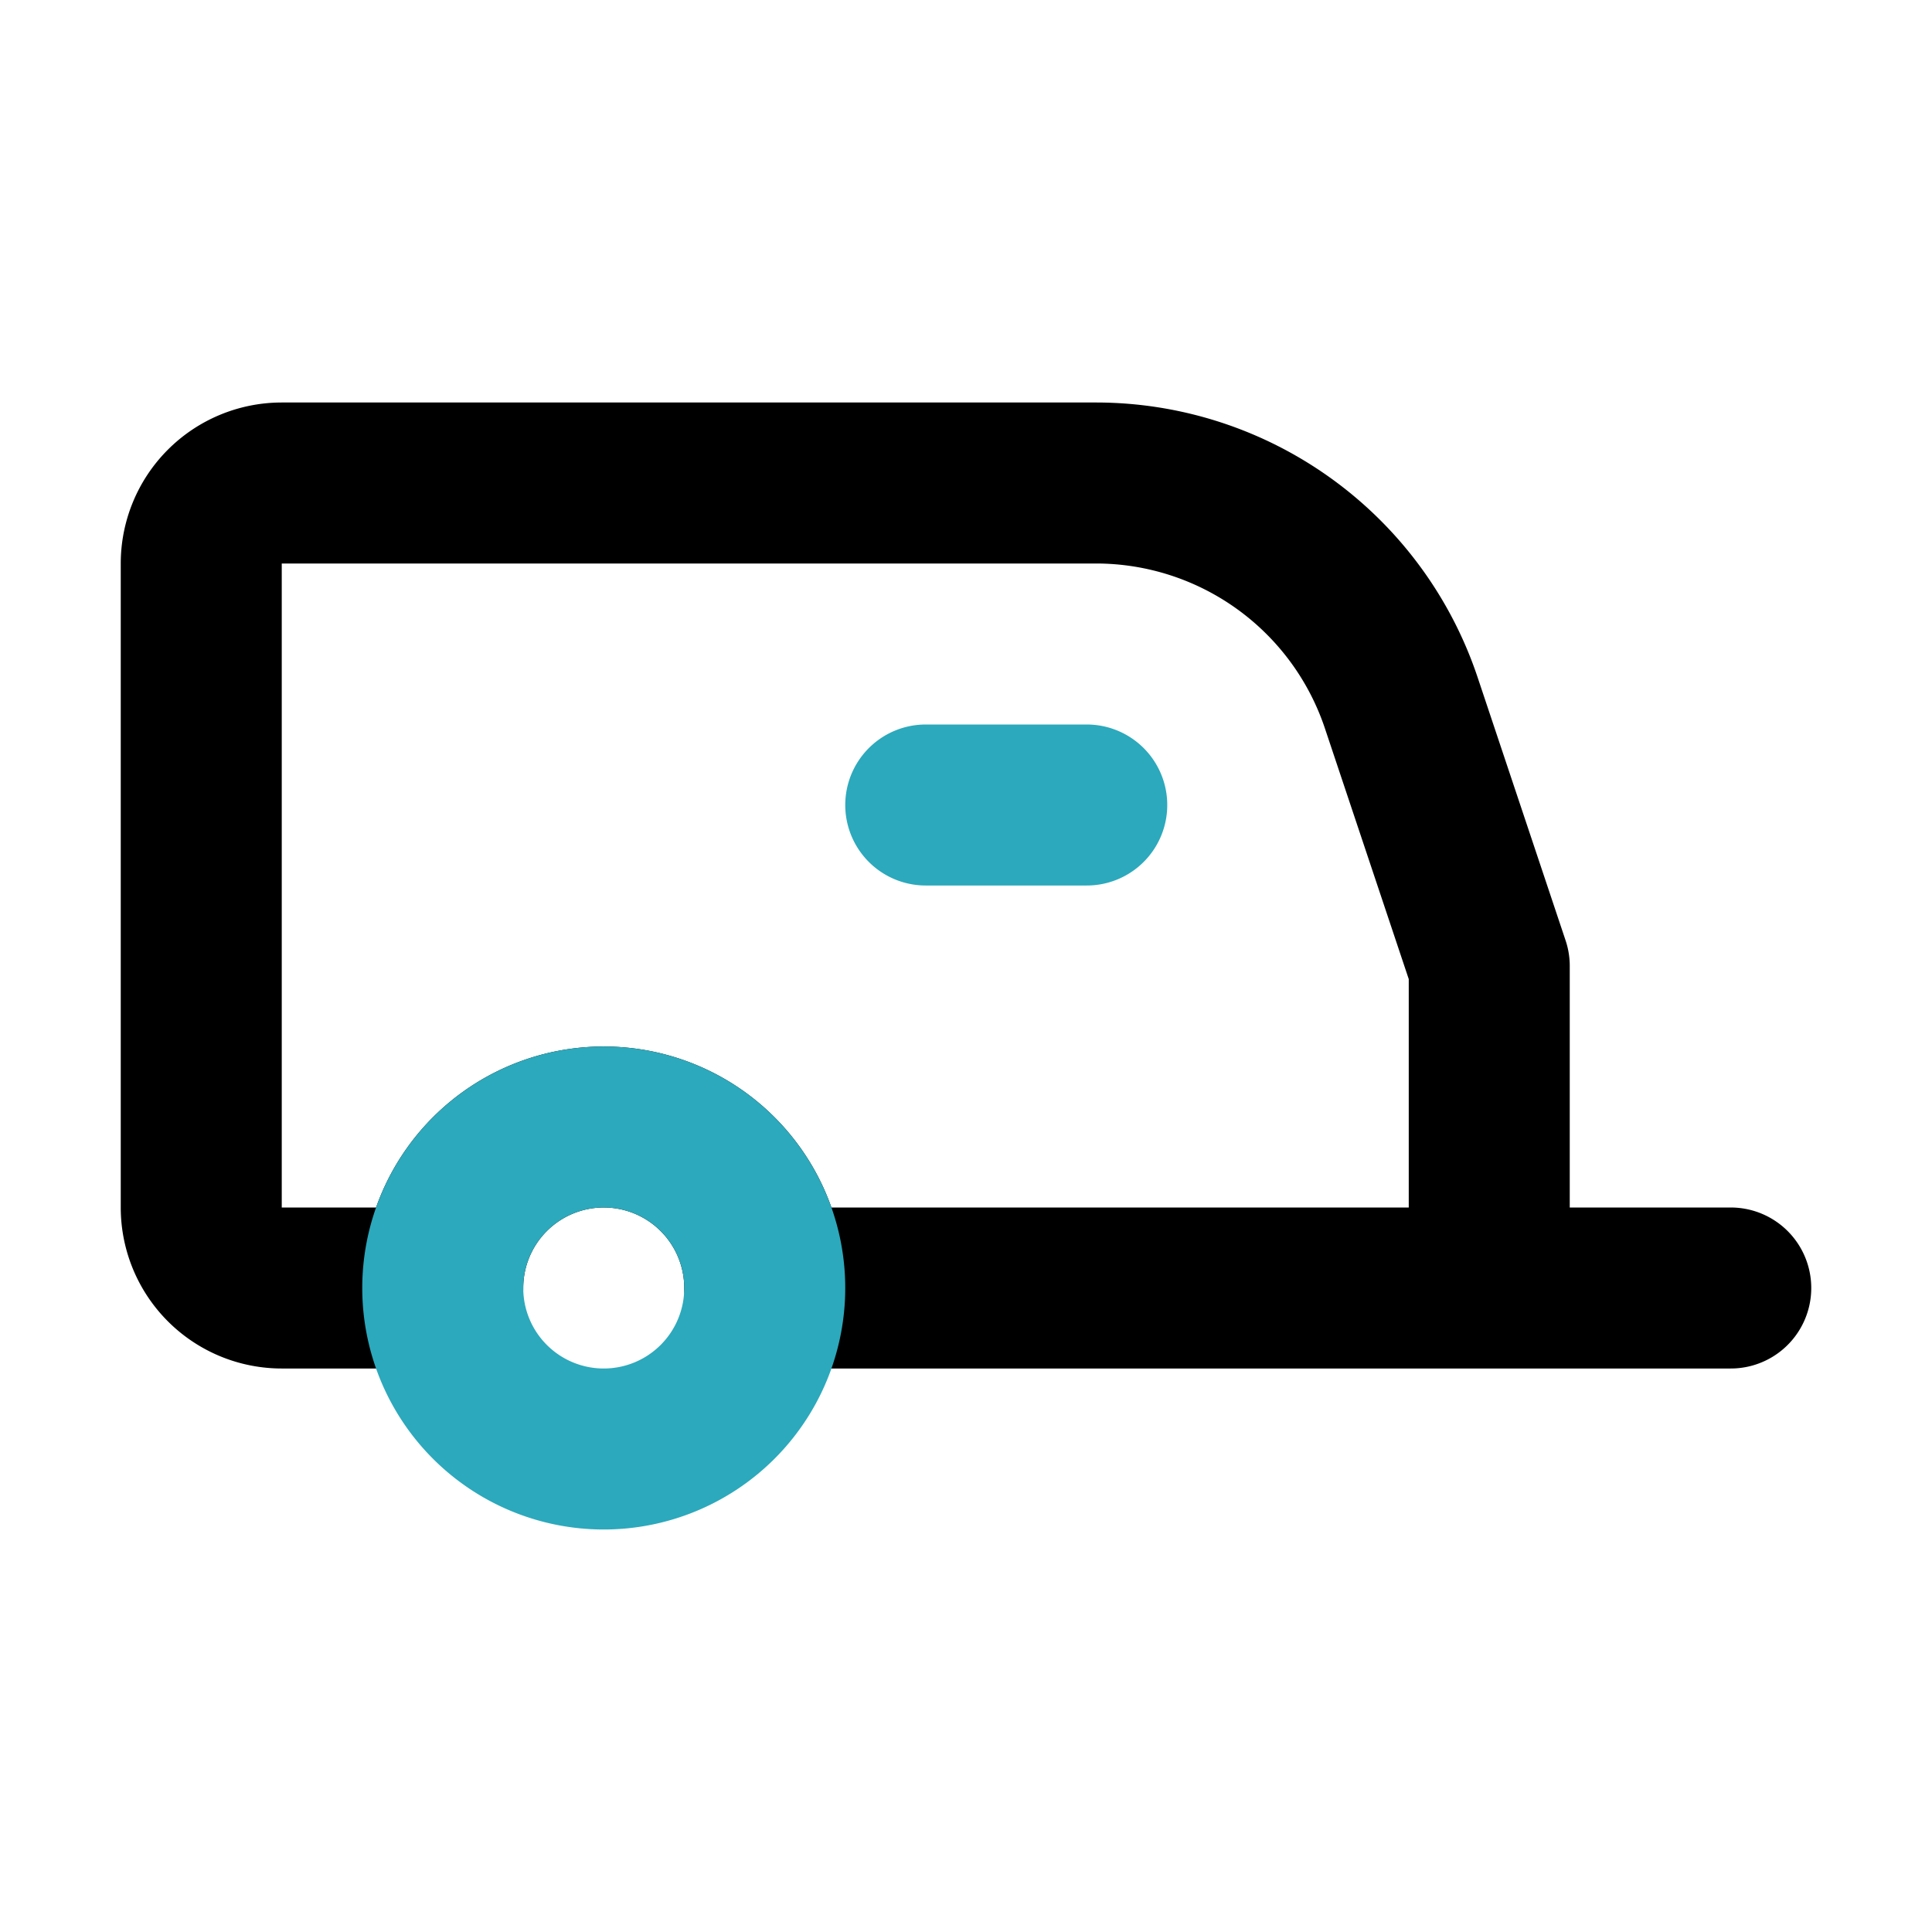 <?xml version="1.0" encoding="utf-8"?>
<svg fill="#000000" width="800px" height="800px" viewBox="0 0 24 24" id="caravan" data-name="Line Color" xmlns="http://www.w3.org/2000/svg" class="icon line-color"><path id="primary" d="M17.41,8.74A4,4,0,0,0,13.62,6H3.5a1,1,0,0,0-1,1v8a1,1,0,0,0,1,1h2a2,2,0,0,1,4,0h9V12ZM18.5,16h3" style="fill: none; stroke: rgb(0, 0, 0); stroke-linecap: round; stroke-linejoin: round; stroke-width: 2;"></path><path id="secondary" d="M9.5,16a2,2,0,1,1-2-2A2,2,0,0,1,9.5,16Zm4-6h-2" style="fill: none; stroke: rgb(44, 169, 188); stroke-linecap: round; stroke-linejoin: round; stroke-width: 2;"></path></svg>